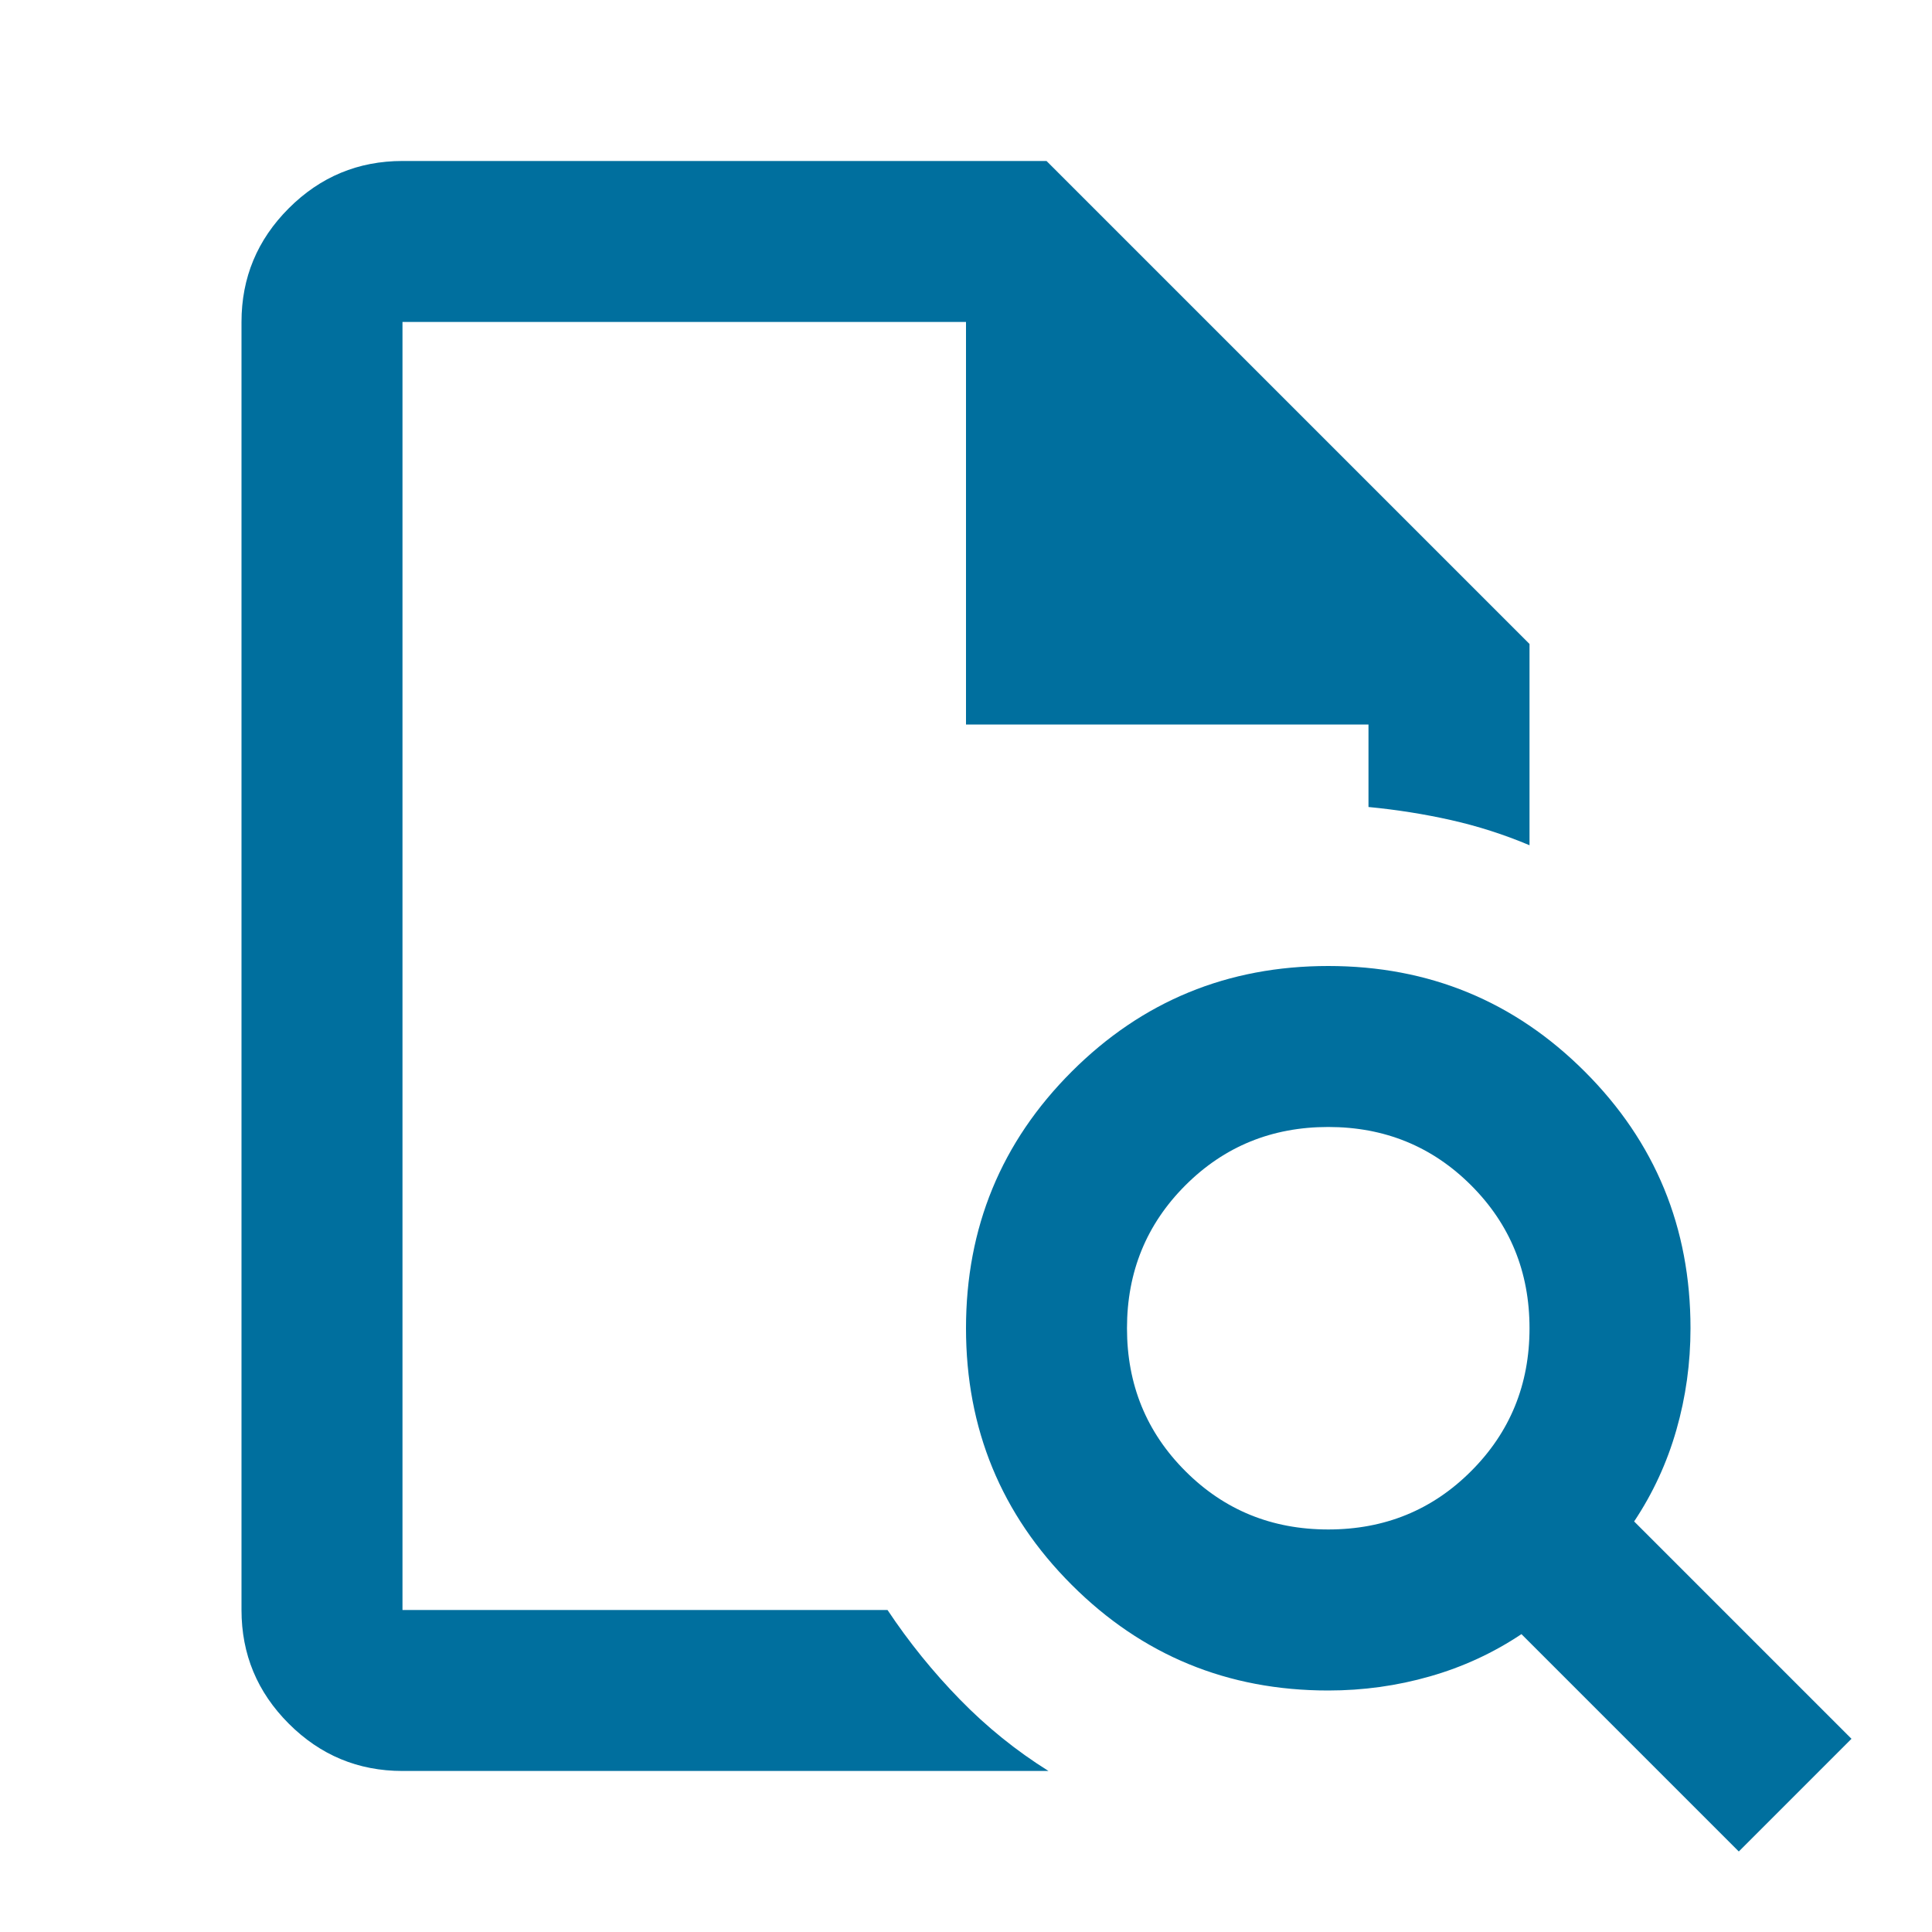 <?xml version="1.0" encoding="UTF-8"?>
<svg xmlns="http://www.w3.org/2000/svg" width="40" height="40" viewBox="0 0 40 40" fill="none">
  <mask id="mask0_972_4075" style="mask-type:alpha" maskUnits="userSpaceOnUse" x="0" y="0" width="40" height="40">
    <rect width="40" height="40" fill="#D9D9D9"></rect>
  </mask>
  <g mask="url(#mask0_972_4075)">
    <path d="M8.333 6.666V16.708V16.666V33.333V6.666ZM8.333 36.666C7.417 36.666 6.632 36.34 5.979 35.687C5.326 35.034 5 34.25 5 33.333V6.666C5 5.75 5.326 4.965 5.979 4.312C6.632 3.659 7.417 3.333 8.333 3.333H21.667L31.667 13.333V17.5C31.139 17.277 30.597 17.104 30.042 16.979C29.486 16.854 28.917 16.764 28.333 16.708V15H20V6.666H8.333V33.333H18.375C18.819 34 19.319 34.618 19.875 35.187C20.431 35.757 21.042 36.25 21.708 36.666H8.333ZM27.5 31.666C28.667 31.666 29.653 31.264 30.458 30.458C31.264 29.652 31.667 28.666 31.667 27.5C31.667 26.333 31.264 25.347 30.458 24.541C29.653 23.736 28.667 23.333 27.5 23.333C26.333 23.333 25.347 23.736 24.542 24.541C23.736 25.347 23.333 26.333 23.333 27.5C23.333 28.666 23.736 29.652 24.542 30.458C25.347 31.264 26.333 31.666 27.5 31.666ZM36 38.333L31.5 33.833C30.917 34.222 30.285 34.514 29.604 34.708C28.924 34.903 28.222 35 27.5 35C25.417 35 23.646 34.27 22.188 32.812C20.729 31.354 20 29.583 20 27.5C20 25.416 20.729 23.645 22.188 22.187C23.646 20.729 25.417 20 27.5 20C29.583 20 31.354 20.729 32.812 22.187C34.271 23.645 35 25.416 35 27.5C35 28.222 34.903 28.923 34.708 29.604C34.514 30.284 34.222 30.916 33.833 31.5L38.333 36L36 38.333Z" fill="#006F9E"></path>
  </g>
</svg>
